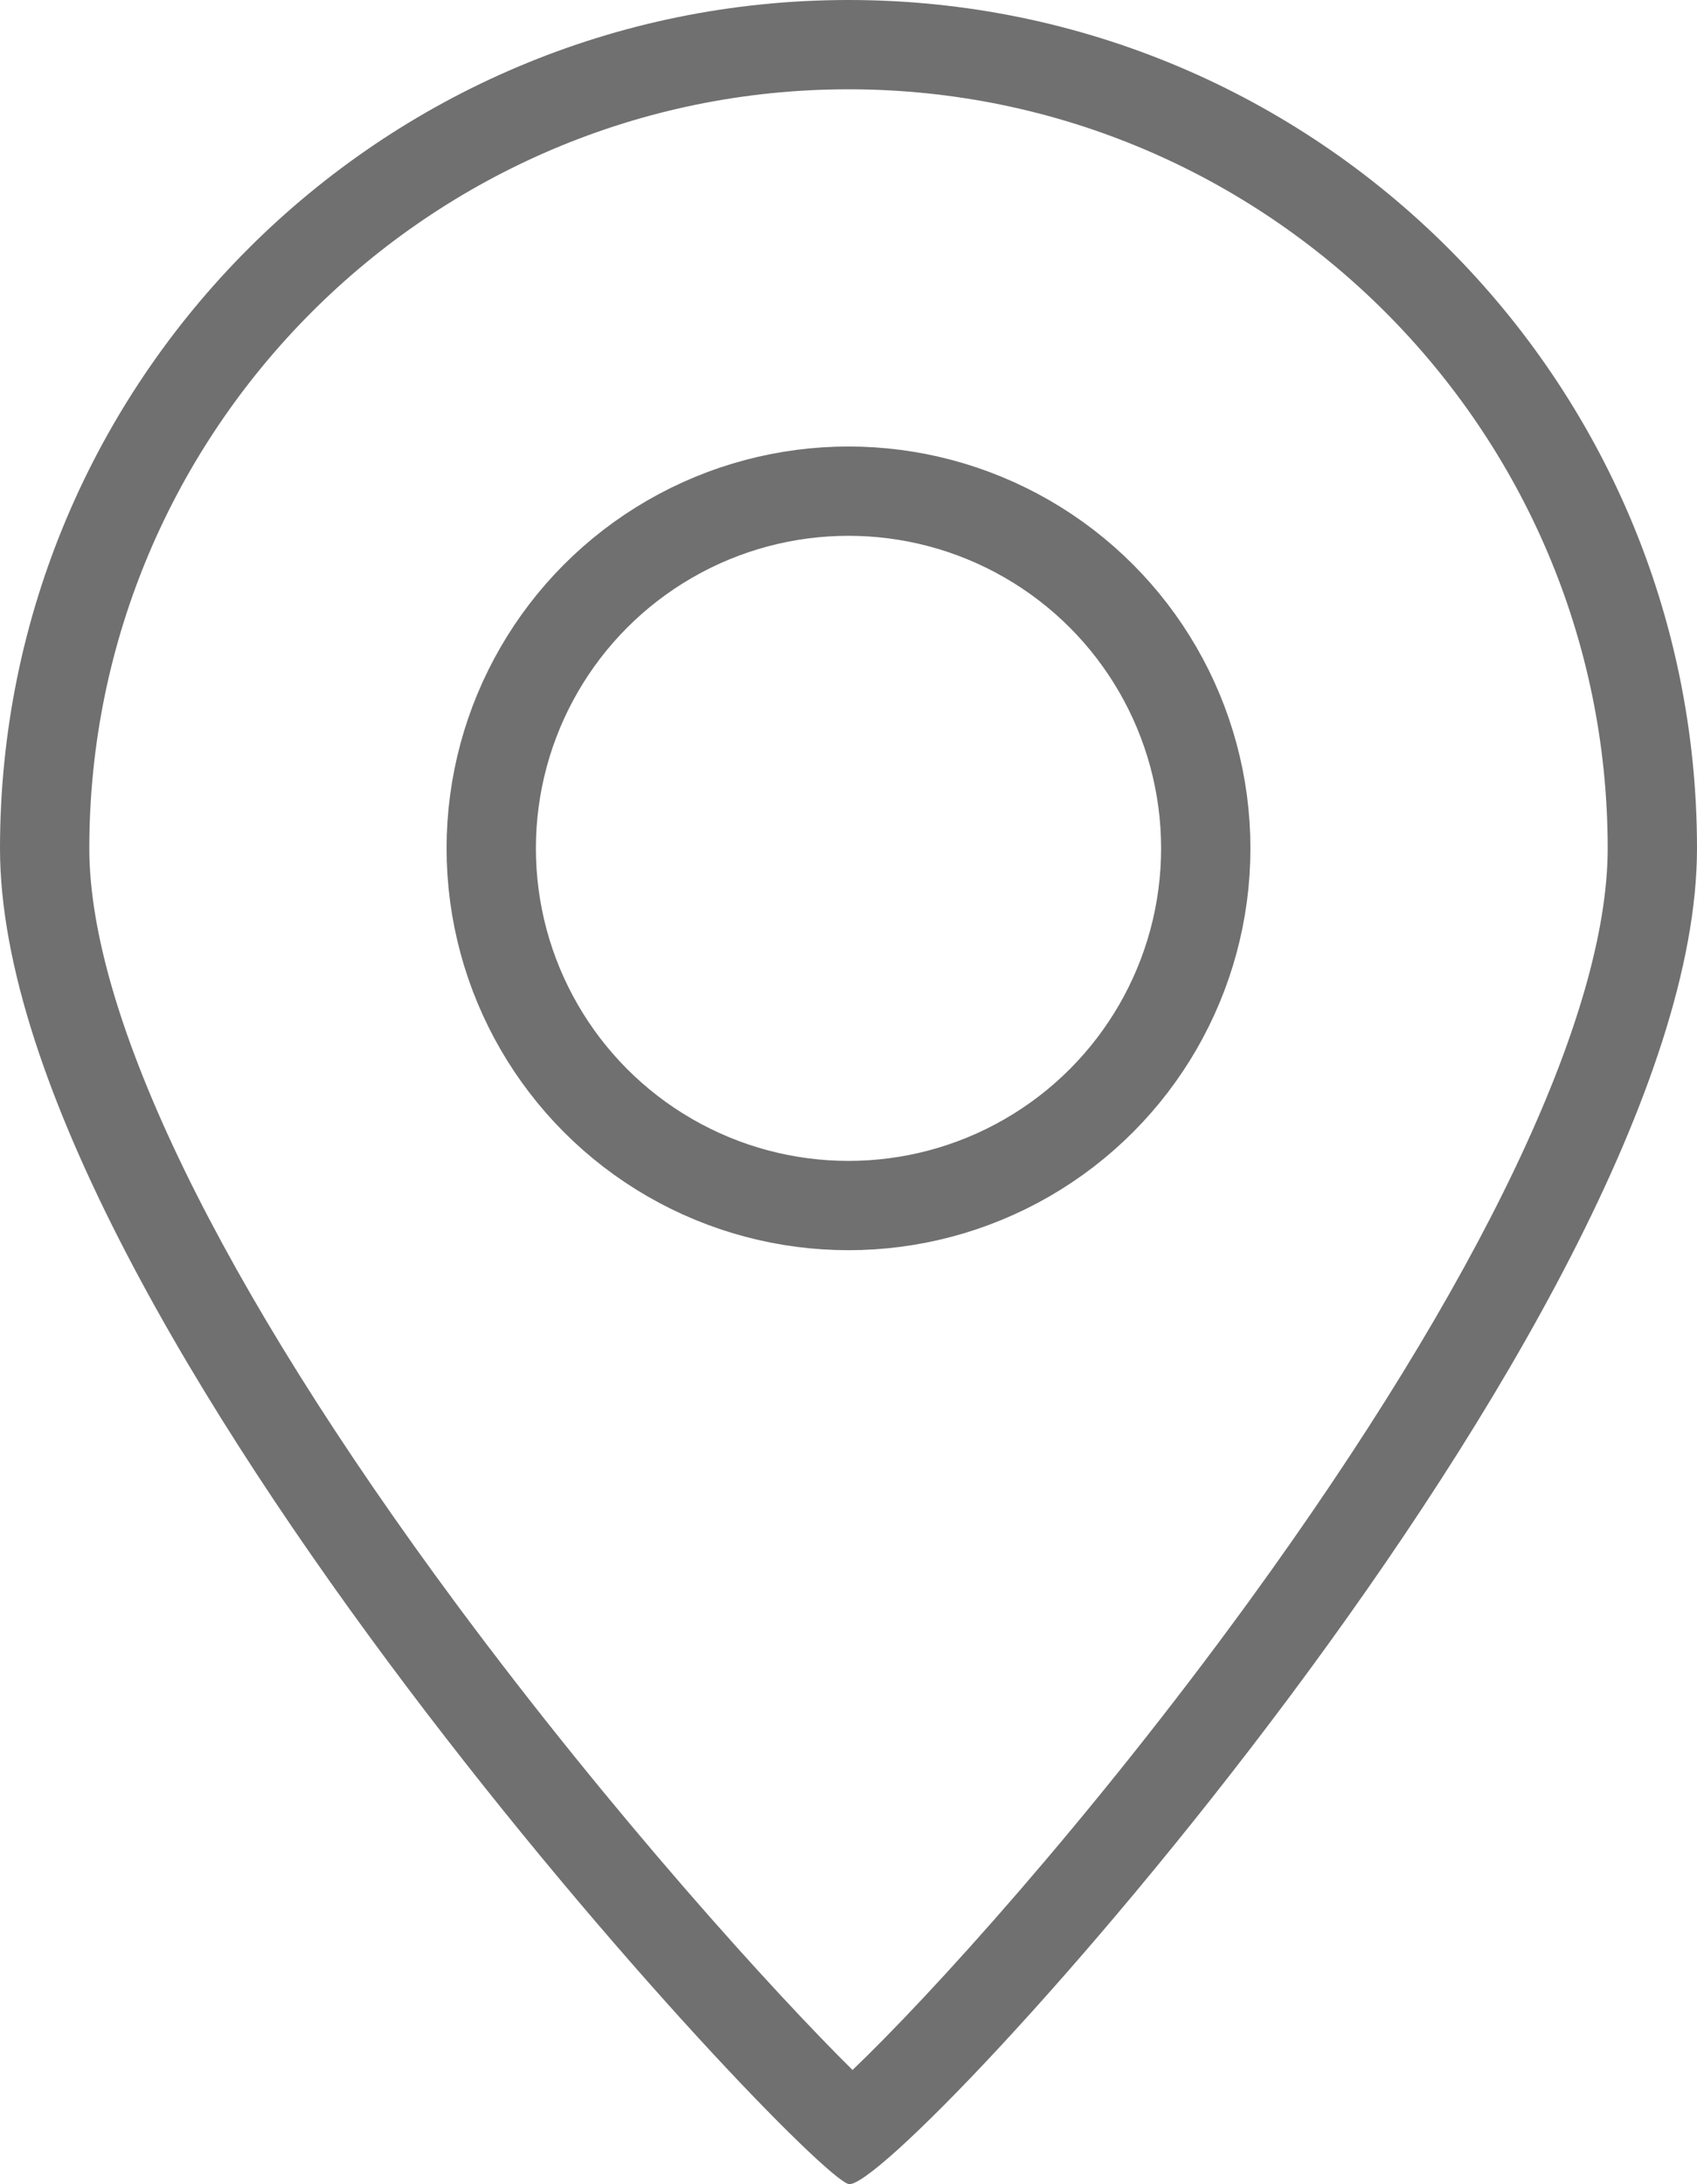 <svg xmlns="http://www.w3.org/2000/svg" width="19" height="24.458" viewBox="0 0 19 24.458"><g id="Plek" transform="translate(-39 -2692)"><g id="Path_11" data-name="Path 11" transform="translate(39 2692)" fill="none"><path d="M9.5,0A9.5,9.5,0,0,1,19,9.5c0,5.247-8.99,15.094-9.5,14.957S0,14.747,0,9.5A9.5,9.5,0,0,1,9.5,0Z" stroke="none"></path><path d="M 9.5 1 C 4.813 1 1 4.813 1 9.5 C 1 11.381 2.463 14.391 5.12 17.976 C 6.872 20.339 8.683 22.328 9.545 23.18 C 10.399 22.365 12.199 20.388 13.986 17.929 C 16.574 14.366 18 11.373 18 9.5 C 18 4.813 14.187 1 9.5 1 M 9.5 1.9073486328125e-06 C 14.747 1.9073486328125e-06 19 4.253 19 9.5 C 19 14.747 10.01 24.594 9.5 24.457 C 8.99 24.32 0 14.747 0 9.5 C 0 4.253 4.253 1.9073486328125e-06 9.5 1.9073486328125e-06 Z" stroke="none" fill="#707070"></path></g><g id="Ellipse_4" data-name="Ellipse 4" transform="translate(44 2697)" fill="none" stroke="#707070" stroke-width="1"><circle cx="4.5" cy="4.5" r="4.5" stroke="none"></circle><circle cx="4.5" cy="4.5" r="4" fill="none"></circle></g></g></svg>